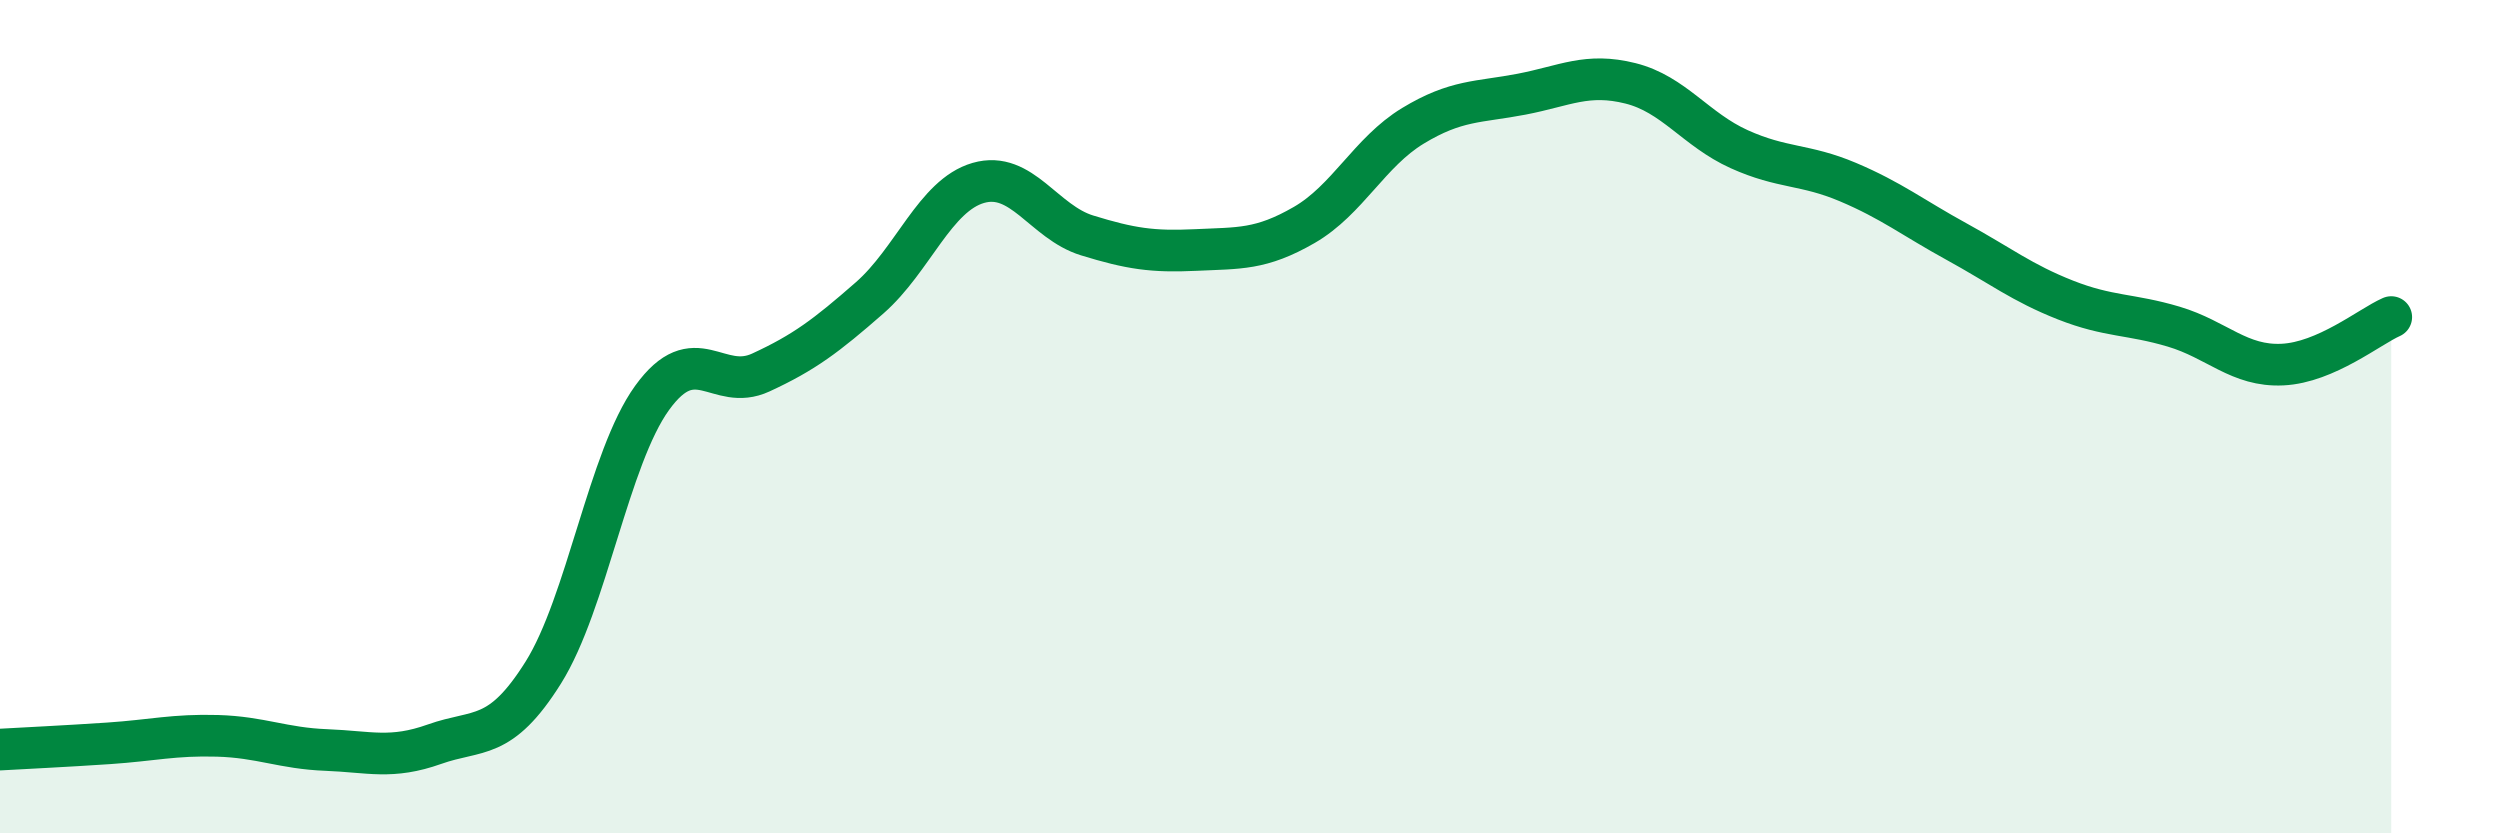 
    <svg width="60" height="20" viewBox="0 0 60 20" xmlns="http://www.w3.org/2000/svg">
      <path
        d="M 0,17.99 C 0.52,17.96 1.57,17.91 2.61,17.84 C 3.65,17.77 4.18,17.63 5.22,17.66 C 6.26,17.69 6.79,17.96 7.83,18 C 8.87,18.04 9.39,18.23 10.43,17.86 C 11.47,17.49 12,17.8 13.04,16.14 C 14.08,14.48 14.61,10.99 15.65,9.55 C 16.69,8.11 17.22,9.42 18.26,8.94 C 19.3,8.46 19.83,8.06 20.87,7.15 C 21.91,6.24 22.44,4.69 23.48,4.39 C 24.52,4.09 25.05,5.33 26.09,5.65 C 27.13,5.97 27.66,6.05 28.7,6 C 29.74,5.95 30.26,6 31.3,5.4 C 32.34,4.8 32.87,3.65 33.91,3.02 C 34.95,2.39 35.48,2.46 36.52,2.26 C 37.56,2.06 38.09,1.74 39.13,2 C 40.17,2.26 40.7,3.11 41.74,3.58 C 42.78,4.05 43.31,3.93 44.35,4.37 C 45.39,4.81 45.92,5.23 46.96,5.8 C 48,6.37 48.53,6.79 49.57,7.2 C 50.61,7.61 51.13,7.53 52.17,7.84 C 53.21,8.15 53.74,8.8 54.78,8.75 C 55.82,8.7 56.87,7.84 57.39,7.61L57.39 20L0 20Z"
        fill="#008740"
        opacity="0.1"
        stroke-linecap="round"
        stroke-linejoin="round"
      />
      <path
        d="M 0,17.99 C 0.52,17.96 1.57,17.91 2.61,17.84 C 3.65,17.77 4.18,17.63 5.22,17.66 C 6.26,17.69 6.79,17.96 7.83,18 C 8.87,18.04 9.39,18.23 10.43,17.86 C 11.47,17.49 12,17.8 13.04,16.14 C 14.08,14.48 14.61,10.99 15.65,9.55 C 16.69,8.11 17.22,9.42 18.26,8.94 C 19.3,8.46 19.83,8.06 20.87,7.15 C 21.91,6.24 22.44,4.69 23.48,4.39 C 24.52,4.09 25.05,5.33 26.09,5.65 C 27.13,5.97 27.66,6.05 28.7,6 C 29.74,5.95 30.26,6 31.3,5.4 C 32.34,4.8 32.87,3.65 33.91,3.02 C 34.95,2.39 35.48,2.46 36.52,2.26 C 37.56,2.06 38.09,1.74 39.13,2 C 40.17,2.26 40.7,3.11 41.74,3.58 C 42.78,4.05 43.31,3.93 44.35,4.37 C 45.39,4.81 45.92,5.23 46.96,5.8 C 48,6.37 48.53,6.79 49.57,7.2 C 50.61,7.61 51.13,7.53 52.17,7.84 C 53.21,8.15 53.74,8.8 54.78,8.75 C 55.82,8.7 56.87,7.84 57.39,7.61"
        stroke="#008740"
        stroke-width="1"
        fill="none"
        stroke-linecap="round"
        stroke-linejoin="round"
      />
    </svg>
  